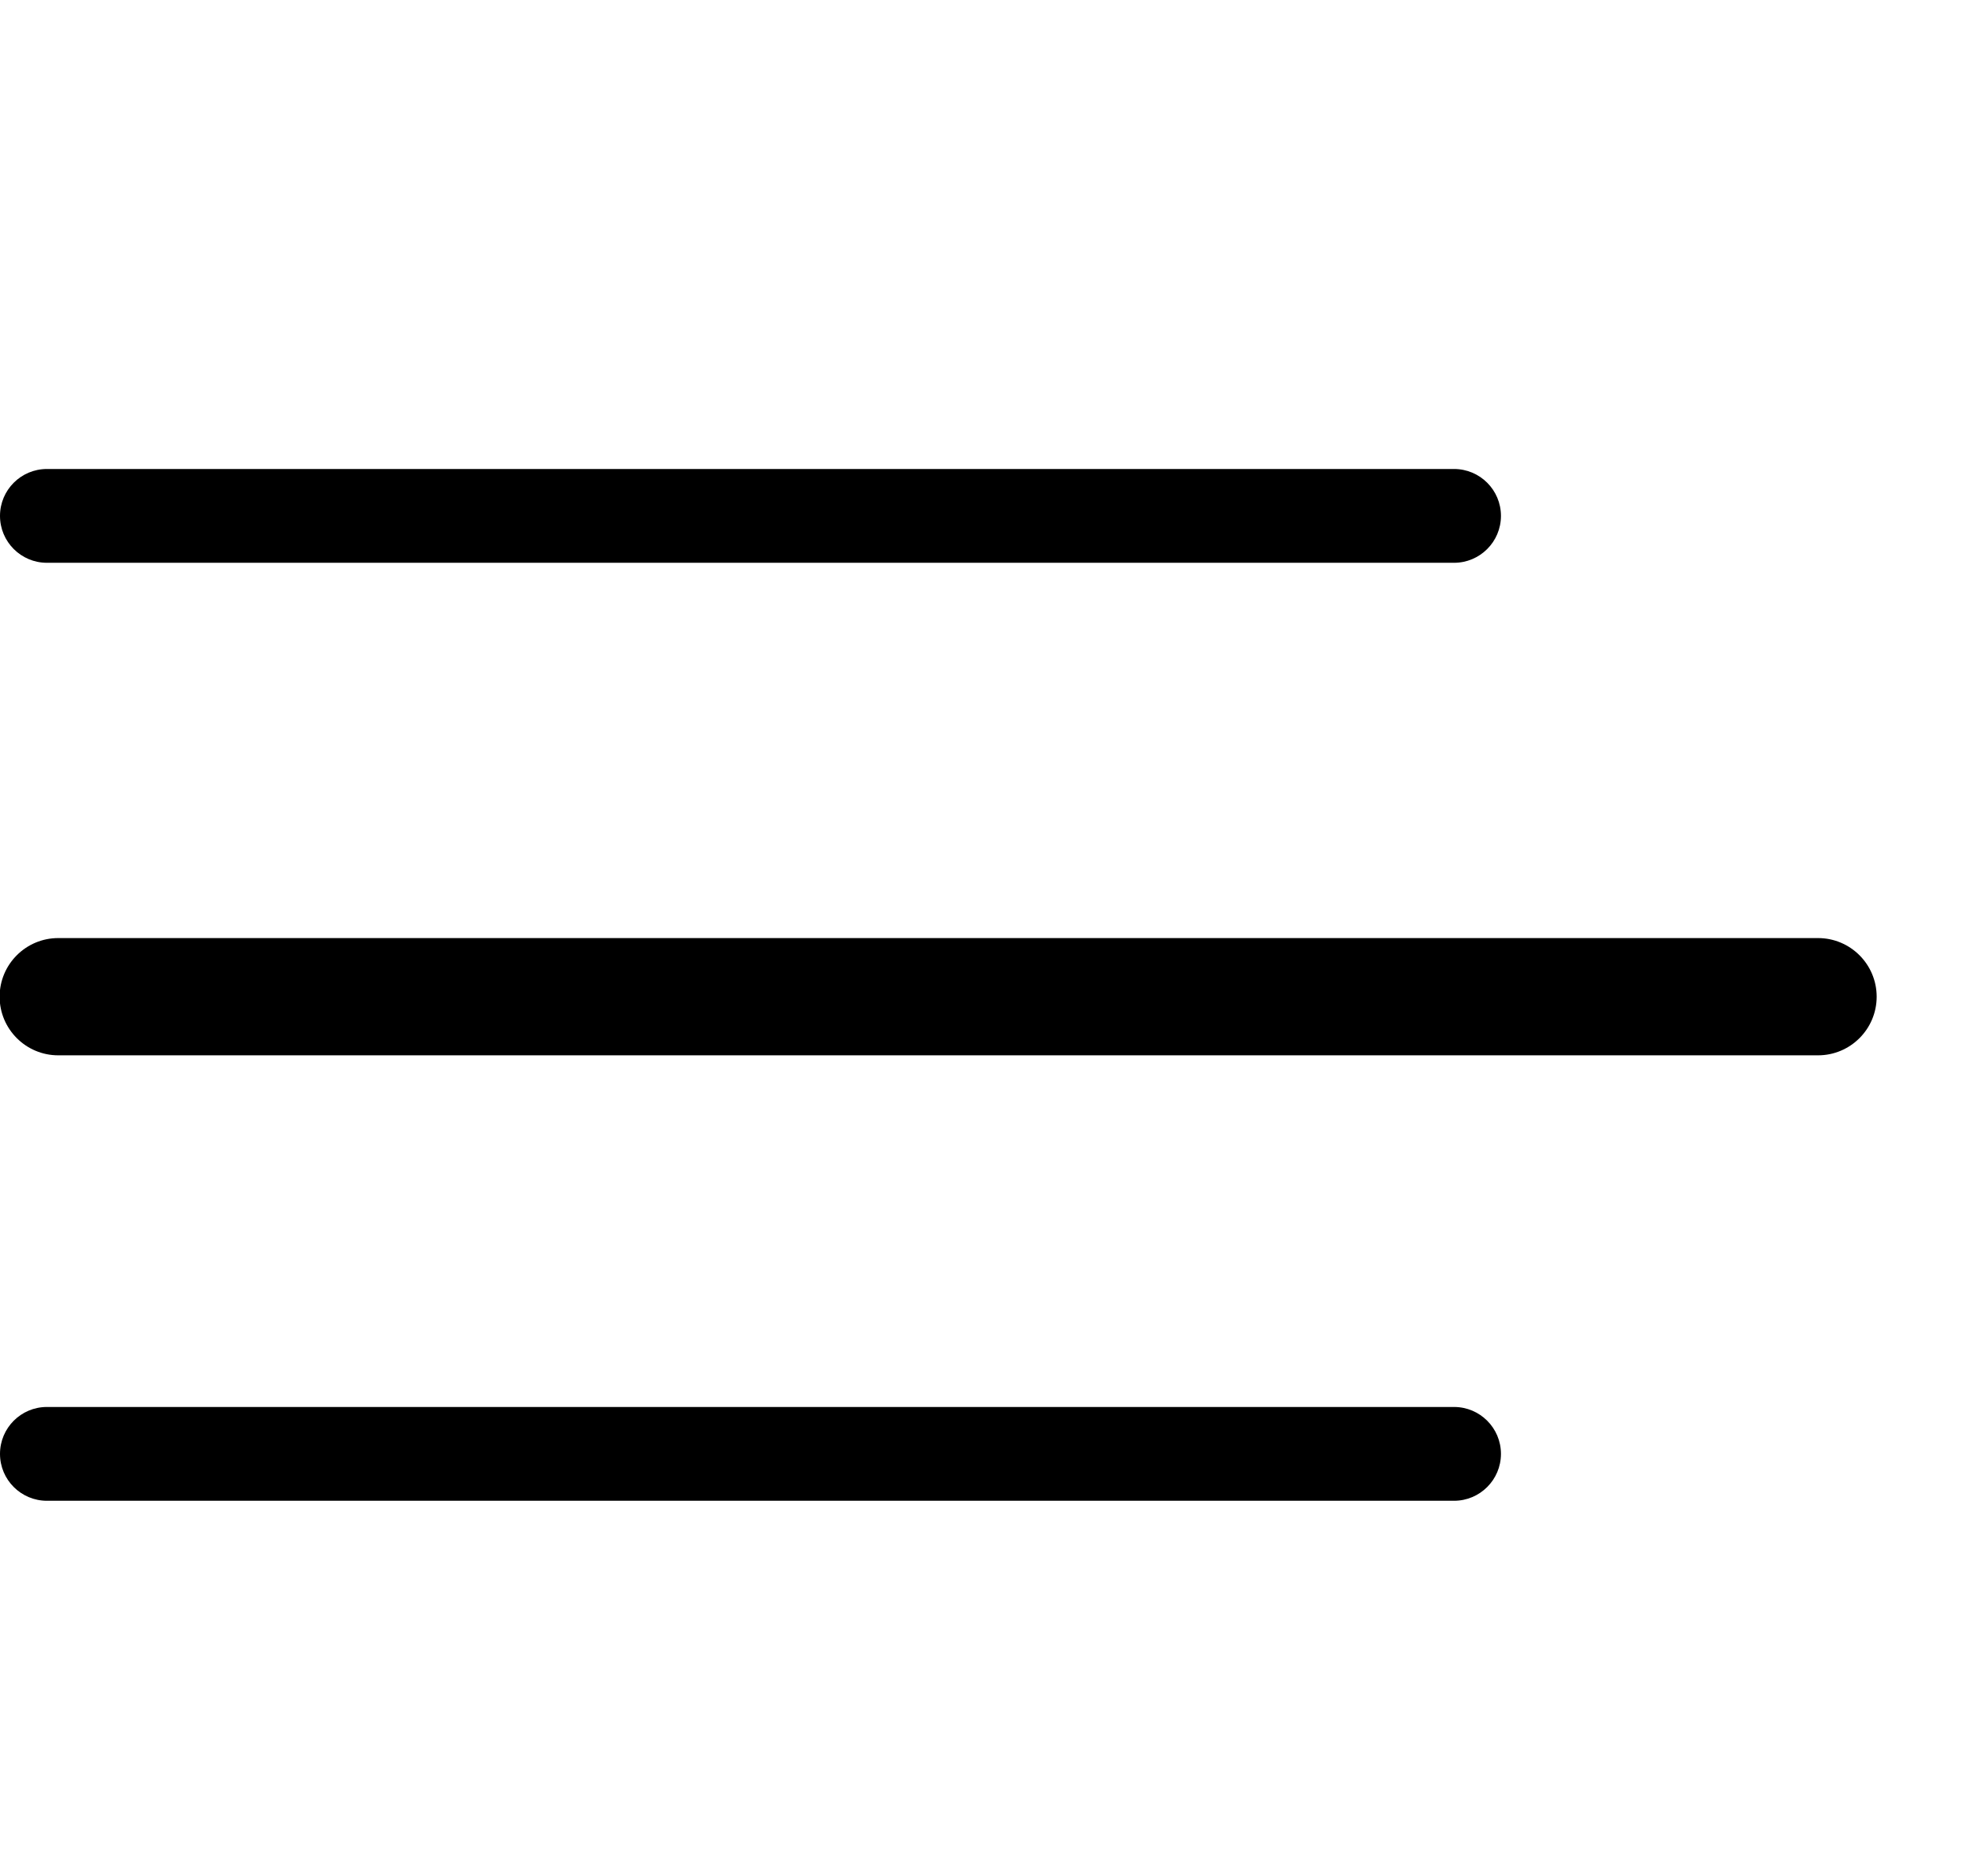 <!-- Generated by IcoMoon.io -->
<svg version="1.1" xmlns="http://www.w3.org/2000/svg" width="21" height="20" viewBox="0 0 21 20">
<title>menu</title>
<path d="M15.5 6h-15c-0.276 0-0.5-0.224-0.5-0.5s0.224-0.5 0.5-0.5h15c0.276 0 0.5 0.224 0.5 0.5s-0.224 0.5-0.5 0.5z"></path>
<path d="M19.38 11.251h-18.759c-0.345 0-0.625-0.28-0.625-0.625s0.28-0.625 0.625-0.625h18.759c0.345 0 0.625 0.28 0.625 0.625s-0.28 0.625-0.625 0.625z"></path>
<path d="M15.5 16h-15c-0.276 0-0.5-0.224-0.5-0.5s0.224-0.5 0.5-0.5h15c0.276 0 0.5 0.224 0.5 0.5s-0.224 0.5-0.5 0.5z"></path>
</svg>
